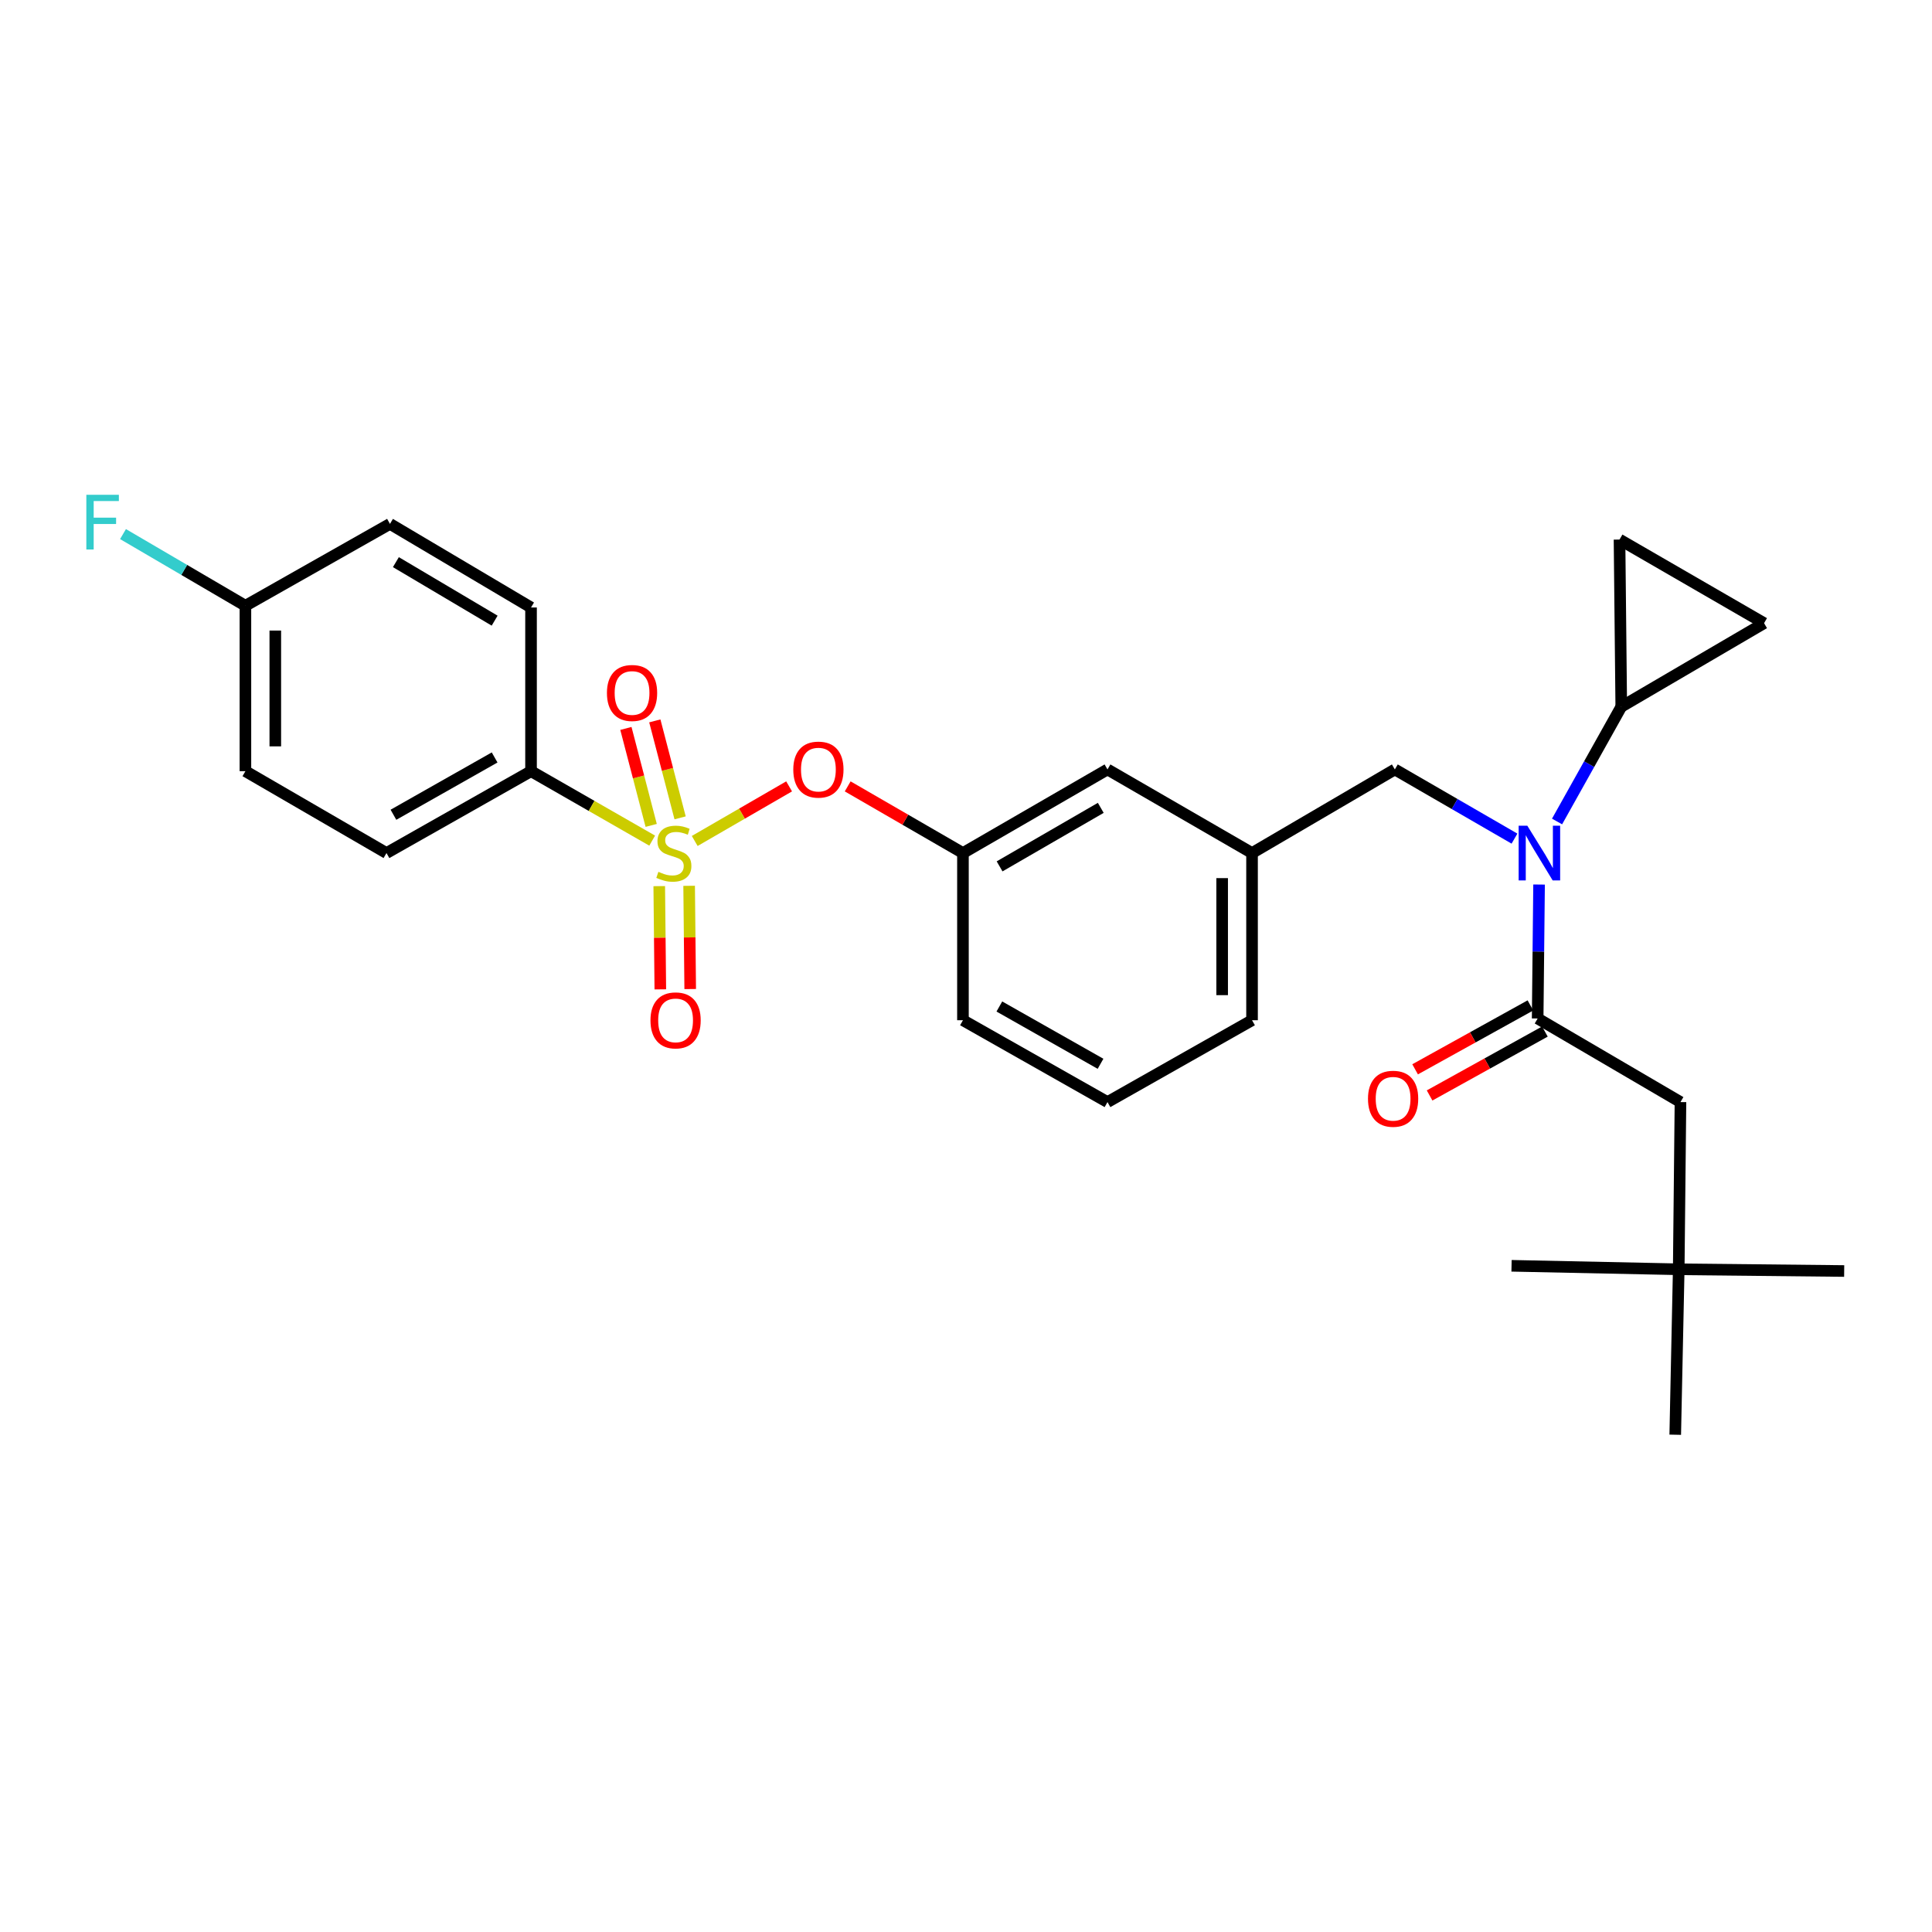 <?xml version='1.0' encoding='iso-8859-1'?>
<svg version='1.1' baseProfile='full'
              xmlns='http://www.w3.org/2000/svg'
                      xmlns:rdkit='http://www.rdkit.org/xml'
                      xmlns:xlink='http://www.w3.org/1999/xlink'
                  xml:space='preserve'
width='1000px' height='1000px' viewBox='0 0 1000 1000'>
<!-- END OF HEADER -->
<rect style='opacity:1.0;fill:#FFFFFF;stroke:none' width='1000' height='1000' x='0' y='0'> </rect>
<path class='bond-0' d='M 792.14,520.4 L 762.299,536.938' style='fill:none;fill-rule:evenodd;stroke:#000000;stroke-width:6px;stroke-linecap:butt;stroke-linejoin:miter;stroke-opacity:1' />
<path class='bond-0' d='M 762.299,536.938 L 732.458,553.476' style='fill:none;fill-rule:evenodd;stroke:#FF0000;stroke-width:6px;stroke-linecap:butt;stroke-linejoin:miter;stroke-opacity:1' />
<path class='bond-0' d='M 799.639,533.93 L 769.798,550.468' style='fill:none;fill-rule:evenodd;stroke:#000000;stroke-width:6px;stroke-linecap:butt;stroke-linejoin:miter;stroke-opacity:1' />
<path class='bond-0' d='M 769.798,550.468 L 739.957,567.007' style='fill:none;fill-rule:evenodd;stroke:#FF0000;stroke-width:6px;stroke-linecap:butt;stroke-linejoin:miter;stroke-opacity:1' />
<path class='bond-1' d='M 795.889,527.165 L 869.807,570.436' style='fill:none;fill-rule:evenodd;stroke:#000000;stroke-width:6px;stroke-linecap:butt;stroke-linejoin:miter;stroke-opacity:1' />
<path class='bond-2' d='M 795.889,527.165 L 796.255,492.499' style='fill:none;fill-rule:evenodd;stroke:#000000;stroke-width:6px;stroke-linecap:butt;stroke-linejoin:miter;stroke-opacity:1' />
<path class='bond-2' d='M 796.255,492.499 L 796.62,457.834' style='fill:none;fill-rule:evenodd;stroke:#0000FF;stroke-width:6px;stroke-linecap:butt;stroke-linejoin:miter;stroke-opacity:1' />
<path class='bond-3' d='M 721.971,398.262 L 648.053,441.533' style='fill:none;fill-rule:evenodd;stroke:#000000;stroke-width:6px;stroke-linecap:butt;stroke-linejoin:miter;stroke-opacity:1' />
<path class='bond-4' d='M 721.971,398.262 L 752.931,416.167' style='fill:none;fill-rule:evenodd;stroke:#000000;stroke-width:6px;stroke-linecap:butt;stroke-linejoin:miter;stroke-opacity:1' />
<path class='bond-4' d='M 752.931,416.167 L 783.891,434.072' style='fill:none;fill-rule:evenodd;stroke:#0000FF;stroke-width:6px;stroke-linecap:butt;stroke-linejoin:miter;stroke-opacity:1' />
<path class='bond-5' d='M 805.929,425.204 L 822.545,395.507' style='fill:none;fill-rule:evenodd;stroke:#0000FF;stroke-width:6px;stroke-linecap:butt;stroke-linejoin:miter;stroke-opacity:1' />
<path class='bond-5' d='M 822.545,395.507 L 839.161,365.81' style='fill:none;fill-rule:evenodd;stroke:#000000;stroke-width:6px;stroke-linecap:butt;stroke-linejoin:miter;stroke-opacity:1' />
<path class='bond-6' d='M 868.905,656.979 L 869.807,570.436' style='fill:none;fill-rule:evenodd;stroke:#000000;stroke-width:6px;stroke-linecap:butt;stroke-linejoin:miter;stroke-opacity:1' />
<path class='bond-7' d='M 868.905,656.979 L 867.1,742.611' style='fill:none;fill-rule:evenodd;stroke:#000000;stroke-width:6px;stroke-linecap:butt;stroke-linejoin:miter;stroke-opacity:1' />
<path class='bond-8' d='M 868.905,656.979 L 954.545,657.873' style='fill:none;fill-rule:evenodd;stroke:#000000;stroke-width:6px;stroke-linecap:butt;stroke-linejoin:miter;stroke-opacity:1' />
<path class='bond-9' d='M 868.905,656.979 L 782.371,655.174' style='fill:none;fill-rule:evenodd;stroke:#000000;stroke-width:6px;stroke-linecap:butt;stroke-linejoin:miter;stroke-opacity:1' />
<path class='bond-10' d='M 839.161,365.81 L 838.258,279.276' style='fill:none;fill-rule:evenodd;stroke:#000000;stroke-width:6px;stroke-linecap:butt;stroke-linejoin:miter;stroke-opacity:1' />
<path class='bond-11' d='M 839.161,365.81 L 913.079,322.548' style='fill:none;fill-rule:evenodd;stroke:#000000;stroke-width:6px;stroke-linecap:butt;stroke-linejoin:miter;stroke-opacity:1' />
<path class='bond-12' d='M 838.258,279.276 L 913.079,322.548' style='fill:none;fill-rule:evenodd;stroke:#000000;stroke-width:6px;stroke-linecap:butt;stroke-linejoin:miter;stroke-opacity:1' />
<path class='bond-13' d='M 648.053,528.067 L 648.053,441.533' style='fill:none;fill-rule:evenodd;stroke:#000000;stroke-width:6px;stroke-linecap:butt;stroke-linejoin:miter;stroke-opacity:1' />
<path class='bond-13' d='M 632.584,515.087 L 632.584,454.513' style='fill:none;fill-rule:evenodd;stroke:#000000;stroke-width:6px;stroke-linecap:butt;stroke-linejoin:miter;stroke-opacity:1' />
<path class='bond-14' d='M 648.053,528.067 L 573.233,570.436' style='fill:none;fill-rule:evenodd;stroke:#000000;stroke-width:6px;stroke-linecap:butt;stroke-linejoin:miter;stroke-opacity:1' />
<path class='bond-15' d='M 648.053,441.533 L 573.233,398.262' style='fill:none;fill-rule:evenodd;stroke:#000000;stroke-width:6px;stroke-linecap:butt;stroke-linejoin:miter;stroke-opacity:1' />
<path class='bond-16' d='M 573.233,398.262 L 498.421,441.533' style='fill:none;fill-rule:evenodd;stroke:#000000;stroke-width:6px;stroke-linecap:butt;stroke-linejoin:miter;stroke-opacity:1' />
<path class='bond-16' d='M 569.757,418.143 L 517.388,448.433' style='fill:none;fill-rule:evenodd;stroke:#000000;stroke-width:6px;stroke-linecap:butt;stroke-linejoin:miter;stroke-opacity:1' />
<path class='bond-17' d='M 498.421,441.533 L 498.421,528.067' style='fill:none;fill-rule:evenodd;stroke:#000000;stroke-width:6px;stroke-linecap:butt;stroke-linejoin:miter;stroke-opacity:1' />
<path class='bond-18' d='M 498.421,441.533 L 468.592,424.281' style='fill:none;fill-rule:evenodd;stroke:#000000;stroke-width:6px;stroke-linecap:butt;stroke-linejoin:miter;stroke-opacity:1' />
<path class='bond-18' d='M 468.592,424.281 L 438.762,407.03' style='fill:none;fill-rule:evenodd;stroke:#FF0000;stroke-width:6px;stroke-linecap:butt;stroke-linejoin:miter;stroke-opacity:1' />
<path class='bond-19' d='M 498.421,528.067 L 573.233,570.436' style='fill:none;fill-rule:evenodd;stroke:#000000;stroke-width:6px;stroke-linecap:butt;stroke-linejoin:miter;stroke-opacity:1' />
<path class='bond-19' d='M 517.266,520.962 L 569.635,550.62' style='fill:none;fill-rule:evenodd;stroke:#000000;stroke-width:6px;stroke-linecap:butt;stroke-linejoin:miter;stroke-opacity:1' />
<path class='bond-20' d='M 274.863,399.164 L 200.042,441.533' style='fill:none;fill-rule:evenodd;stroke:#000000;stroke-width:6px;stroke-linecap:butt;stroke-linejoin:miter;stroke-opacity:1' />
<path class='bond-20' d='M 256.017,392.059 L 203.643,421.717' style='fill:none;fill-rule:evenodd;stroke:#000000;stroke-width:6px;stroke-linecap:butt;stroke-linejoin:miter;stroke-opacity:1' />
<path class='bond-21' d='M 274.863,399.164 L 274.863,314.435' style='fill:none;fill-rule:evenodd;stroke:#000000;stroke-width:6px;stroke-linecap:butt;stroke-linejoin:miter;stroke-opacity:1' />
<path class='bond-22' d='M 274.863,399.164 L 306.217,417.136' style='fill:none;fill-rule:evenodd;stroke:#000000;stroke-width:6px;stroke-linecap:butt;stroke-linejoin:miter;stroke-opacity:1' />
<path class='bond-22' d='M 306.217,417.136 L 337.571,435.108' style='fill:none;fill-rule:evenodd;stroke:#CCCC00;stroke-width:6px;stroke-linecap:butt;stroke-linejoin:miter;stroke-opacity:1' />
<path class='bond-23' d='M 200.042,441.533 L 127.027,399.164' style='fill:none;fill-rule:evenodd;stroke:#000000;stroke-width:6px;stroke-linecap:butt;stroke-linejoin:miter;stroke-opacity:1' />
<path class='bond-24' d='M 274.863,314.435 L 201.847,271.163' style='fill:none;fill-rule:evenodd;stroke:#000000;stroke-width:6px;stroke-linecap:butt;stroke-linejoin:miter;stroke-opacity:1' />
<path class='bond-24' d='M 256.023,321.252 L 204.913,290.962' style='fill:none;fill-rule:evenodd;stroke:#000000;stroke-width:6px;stroke-linecap:butt;stroke-linejoin:miter;stroke-opacity:1' />
<path class='bond-25' d='M 127.027,313.532 L 201.847,271.163' style='fill:none;fill-rule:evenodd;stroke:#000000;stroke-width:6px;stroke-linecap:butt;stroke-linejoin:miter;stroke-opacity:1' />
<path class='bond-26' d='M 127.027,313.532 L 95.348,294.988' style='fill:none;fill-rule:evenodd;stroke:#000000;stroke-width:6px;stroke-linecap:butt;stroke-linejoin:miter;stroke-opacity:1' />
<path class='bond-26' d='M 95.348,294.988 L 63.67,276.444' style='fill:none;fill-rule:evenodd;stroke:#33CCCC;stroke-width:6px;stroke-linecap:butt;stroke-linejoin:miter;stroke-opacity:1' />
<path class='bond-27' d='M 127.027,313.532 L 127.027,399.164' style='fill:none;fill-rule:evenodd;stroke:#000000;stroke-width:6px;stroke-linecap:butt;stroke-linejoin:miter;stroke-opacity:1' />
<path class='bond-27' d='M 142.496,326.377 L 142.496,386.319' style='fill:none;fill-rule:evenodd;stroke:#000000;stroke-width:6px;stroke-linecap:butt;stroke-linejoin:miter;stroke-opacity:1' />
<path class='bond-28' d='M 408.44,407.03 L 384.012,421.158' style='fill:none;fill-rule:evenodd;stroke:#FF0000;stroke-width:6px;stroke-linecap:butt;stroke-linejoin:miter;stroke-opacity:1' />
<path class='bond-28' d='M 384.012,421.158 L 359.584,435.285' style='fill:none;fill-rule:evenodd;stroke:#CCCC00;stroke-width:6px;stroke-linecap:butt;stroke-linejoin:miter;stroke-opacity:1' />
<path class='bond-29' d='M 341.224,458.657 L 341.503,485.374' style='fill:none;fill-rule:evenodd;stroke:#CCCC00;stroke-width:6px;stroke-linecap:butt;stroke-linejoin:miter;stroke-opacity:1' />
<path class='bond-29' d='M 341.503,485.374 L 341.781,512.091' style='fill:none;fill-rule:evenodd;stroke:#FF0000;stroke-width:6px;stroke-linecap:butt;stroke-linejoin:miter;stroke-opacity:1' />
<path class='bond-29' d='M 356.693,458.496 L 356.971,485.213' style='fill:none;fill-rule:evenodd;stroke:#CCCC00;stroke-width:6px;stroke-linecap:butt;stroke-linejoin:miter;stroke-opacity:1' />
<path class='bond-29' d='M 356.971,485.213 L 357.25,511.929' style='fill:none;fill-rule:evenodd;stroke:#FF0000;stroke-width:6px;stroke-linecap:butt;stroke-linejoin:miter;stroke-opacity:1' />
<path class='bond-30' d='M 352.023,423.318 L 345.478,398.224' style='fill:none;fill-rule:evenodd;stroke:#CCCC00;stroke-width:6px;stroke-linecap:butt;stroke-linejoin:miter;stroke-opacity:1' />
<path class='bond-30' d='M 345.478,398.224 L 338.933,373.13' style='fill:none;fill-rule:evenodd;stroke:#FF0000;stroke-width:6px;stroke-linecap:butt;stroke-linejoin:miter;stroke-opacity:1' />
<path class='bond-30' d='M 337.054,427.223 L 330.509,402.129' style='fill:none;fill-rule:evenodd;stroke:#CCCC00;stroke-width:6px;stroke-linecap:butt;stroke-linejoin:miter;stroke-opacity:1' />
<path class='bond-30' d='M 330.509,402.129 L 323.964,377.035' style='fill:none;fill-rule:evenodd;stroke:#FF0000;stroke-width:6px;stroke-linecap:butt;stroke-linejoin:miter;stroke-opacity:1' />
<path  class='atom-2' d='M 790.532 427.373
L 799.812 442.373
Q 800.732 443.853, 802.212 446.533
Q 803.692 449.213, 803.772 449.373
L 803.772 427.373
L 807.532 427.373
L 807.532 455.693
L 803.652 455.693
L 793.692 439.293
Q 792.532 437.373, 791.292 435.173
Q 790.092 432.973, 789.732 432.293
L 789.732 455.693
L 786.052 455.693
L 786.052 427.373
L 790.532 427.373
' fill='#0000FF'/>
<path  class='atom-3' d='M 708.069 568.712
Q 708.069 561.912, 711.429 558.112
Q 714.789 554.312, 721.069 554.312
Q 727.349 554.312, 730.709 558.112
Q 734.069 561.912, 734.069 568.712
Q 734.069 575.592, 730.669 579.512
Q 727.269 583.392, 721.069 583.392
Q 714.829 583.392, 711.429 579.512
Q 708.069 575.632, 708.069 568.712
M 721.069 580.192
Q 725.389 580.192, 727.709 577.312
Q 730.069 574.392, 730.069 568.712
Q 730.069 563.152, 727.709 560.352
Q 725.389 557.512, 721.069 557.512
Q 716.749 557.512, 714.389 560.312
Q 712.069 563.112, 712.069 568.712
Q 712.069 574.432, 714.389 577.312
Q 716.749 580.192, 721.069 580.192
' fill='#FF0000'/>
<path  class='atom-17' d='M 410.601 398.342
Q 410.601 391.542, 413.961 387.742
Q 417.321 383.942, 423.601 383.942
Q 429.881 383.942, 433.241 387.742
Q 436.601 391.542, 436.601 398.342
Q 436.601 405.222, 433.201 409.142
Q 429.801 413.022, 423.601 413.022
Q 417.361 413.022, 413.961 409.142
Q 410.601 405.262, 410.601 398.342
M 423.601 409.822
Q 427.921 409.822, 430.241 406.942
Q 432.601 404.022, 432.601 398.342
Q 432.601 392.782, 430.241 389.982
Q 427.921 387.142, 423.601 387.142
Q 419.281 387.142, 416.921 389.942
Q 414.601 392.742, 414.601 398.342
Q 414.601 404.062, 416.921 406.942
Q 419.281 409.822, 423.601 409.822
' fill='#FF0000'/>
<path  class='atom-18' d='M 340.781 451.253
Q 341.101 451.373, 342.421 451.933
Q 343.741 452.493, 345.181 452.853
Q 346.661 453.173, 348.101 453.173
Q 350.781 453.173, 352.341 451.893
Q 353.901 450.573, 353.901 448.293
Q 353.901 446.733, 353.101 445.773
Q 352.341 444.813, 351.141 444.293
Q 349.941 443.773, 347.941 443.173
Q 345.421 442.413, 343.901 441.693
Q 342.421 440.973, 341.341 439.453
Q 340.301 437.933, 340.301 435.373
Q 340.301 431.813, 342.701 429.613
Q 345.141 427.413, 349.941 427.413
Q 353.221 427.413, 356.941 428.973
L 356.021 432.053
Q 352.621 430.653, 350.061 430.653
Q 347.301 430.653, 345.781 431.813
Q 344.261 432.933, 344.301 434.893
Q 344.301 436.413, 345.061 437.333
Q 345.861 438.253, 346.981 438.773
Q 348.141 439.293, 350.061 439.893
Q 352.621 440.693, 354.141 441.493
Q 355.661 442.293, 356.741 443.933
Q 357.861 445.533, 357.861 448.293
Q 357.861 452.213, 355.221 454.333
Q 352.621 456.413, 348.261 456.413
Q 345.741 456.413, 343.821 455.853
Q 341.941 455.333, 339.701 454.413
L 340.781 451.253
' fill='#CCCC00'/>
<path  class='atom-19' d='M 336.683 528.147
Q 336.683 521.347, 340.043 517.547
Q 343.403 513.747, 349.683 513.747
Q 355.963 513.747, 359.323 517.547
Q 362.683 521.347, 362.683 528.147
Q 362.683 535.027, 359.283 538.947
Q 355.883 542.827, 349.683 542.827
Q 343.443 542.827, 340.043 538.947
Q 336.683 535.067, 336.683 528.147
M 349.683 539.627
Q 354.003 539.627, 356.323 536.747
Q 358.683 533.827, 358.683 528.147
Q 358.683 522.587, 356.323 519.787
Q 354.003 516.947, 349.683 516.947
Q 345.363 516.947, 343.003 519.747
Q 340.683 522.547, 340.683 528.147
Q 340.683 533.867, 343.003 536.747
Q 345.363 539.627, 349.683 539.627
' fill='#FF0000'/>
<path  class='atom-20' d='M 314.149 358.68
Q 314.149 351.88, 317.509 348.08
Q 320.869 344.28, 327.149 344.28
Q 333.429 344.28, 336.789 348.08
Q 340.149 351.88, 340.149 358.68
Q 340.149 365.56, 336.749 369.48
Q 333.349 373.36, 327.149 373.36
Q 320.909 373.36, 317.509 369.48
Q 314.149 365.6, 314.149 358.68
M 327.149 370.16
Q 331.469 370.16, 333.789 367.28
Q 336.149 364.36, 336.149 358.68
Q 336.149 353.12, 333.789 350.32
Q 331.469 347.48, 327.149 347.48
Q 322.829 347.48, 320.469 350.28
Q 318.149 353.08, 318.149 358.68
Q 318.149 364.4, 320.469 367.28
Q 322.829 370.16, 327.149 370.16
' fill='#FF0000'/>
<path  class='atom-23' d='M 44.689 256.101
L 61.529 256.101
L 61.529 259.341
L 48.489 259.341
L 48.489 267.941
L 60.089 267.941
L 60.089 271.221
L 48.489 271.221
L 48.489 284.421
L 44.689 284.421
L 44.689 256.101
' fill='#33CCCC'/>
</svg>
